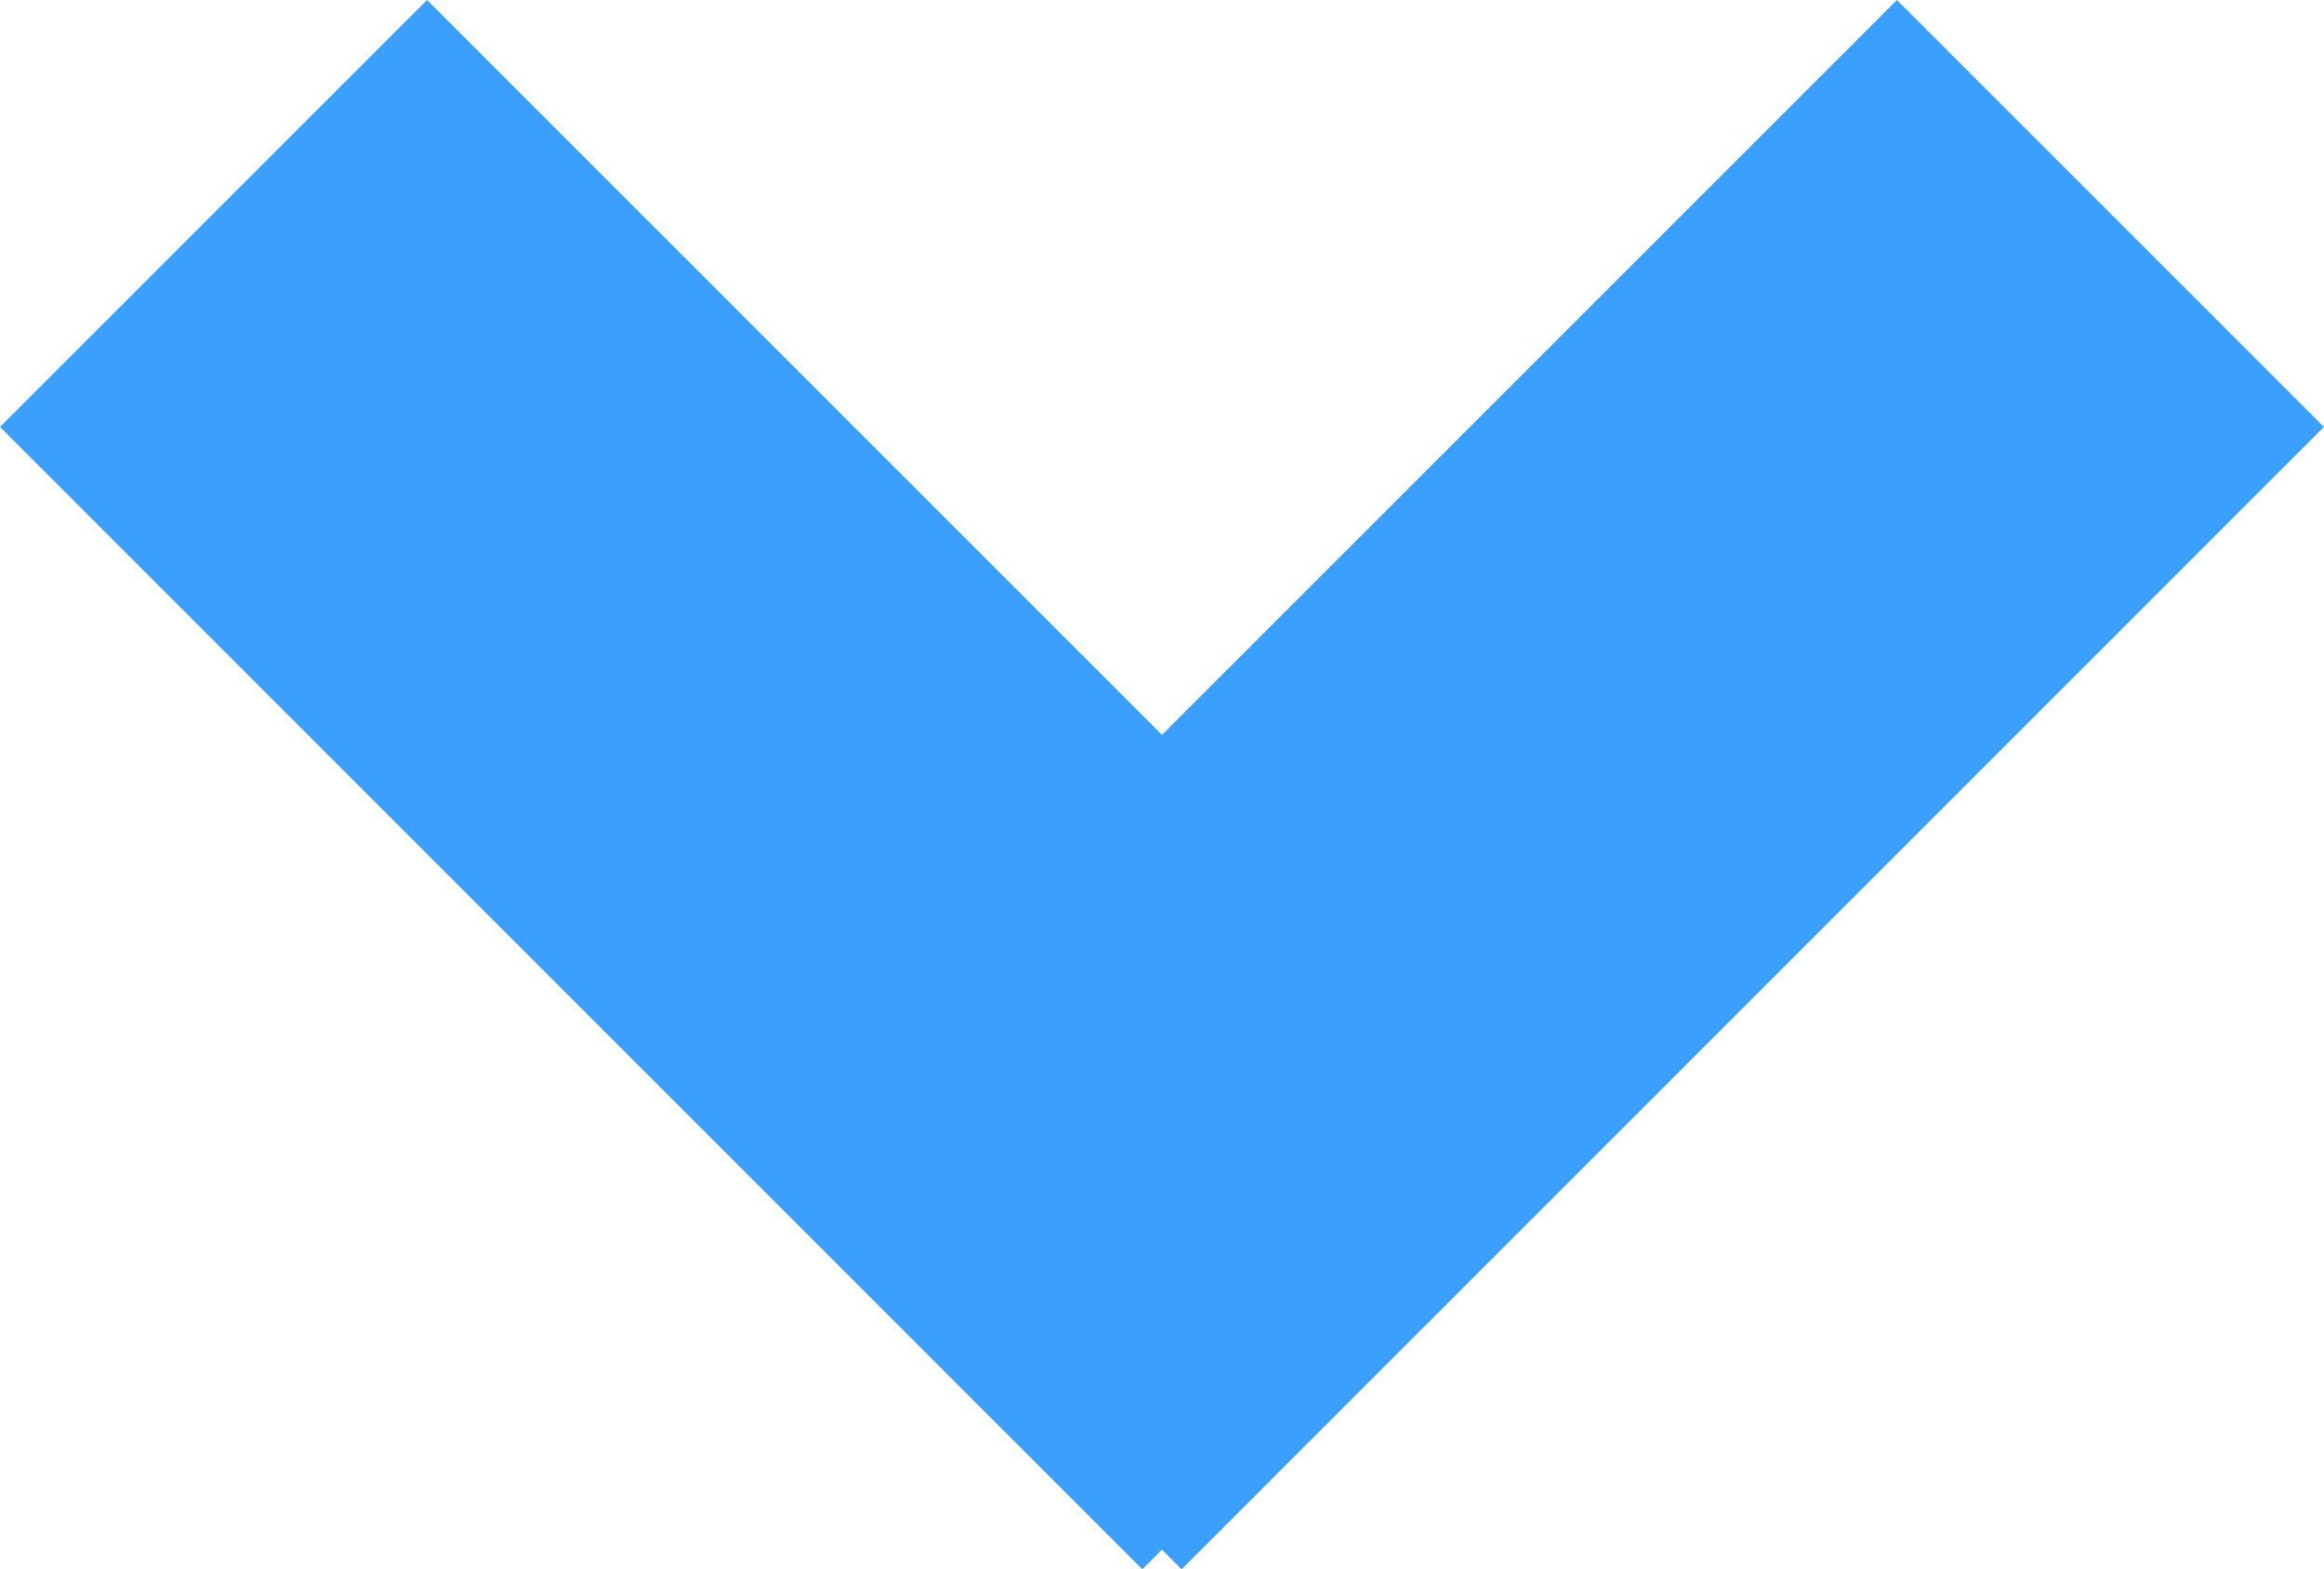 <?xml version="1.0" encoding="utf-8"?>
<!-- Generator: Adobe Illustrator 16.0.0, SVG Export Plug-In . SVG Version: 6.00 Build 0)  -->
<!DOCTYPE svg PUBLIC "-//W3C//DTD SVG 1.1//EN" "http://www.w3.org/Graphics/SVG/1.1/DTD/svg11.dtd">
<svg version="1.1" id="Layer_1" xmlns="http://www.w3.org/2000/svg" xmlns:xlink="http://www.w3.org/1999/xlink" x="0px" y="0px"
	 width="30px" height="20.26px" viewBox="0 0 30 20.26" enable-background="new 0 0 30 20.26" xml:space="preserve">
<polygon fill="#3BA0FD" points="24.487,0 15,9.487 5.513,0 0,5.512 14.746,20.26 15,20.006 15.253,20.26 29.999,5.512 "/>
</svg>

